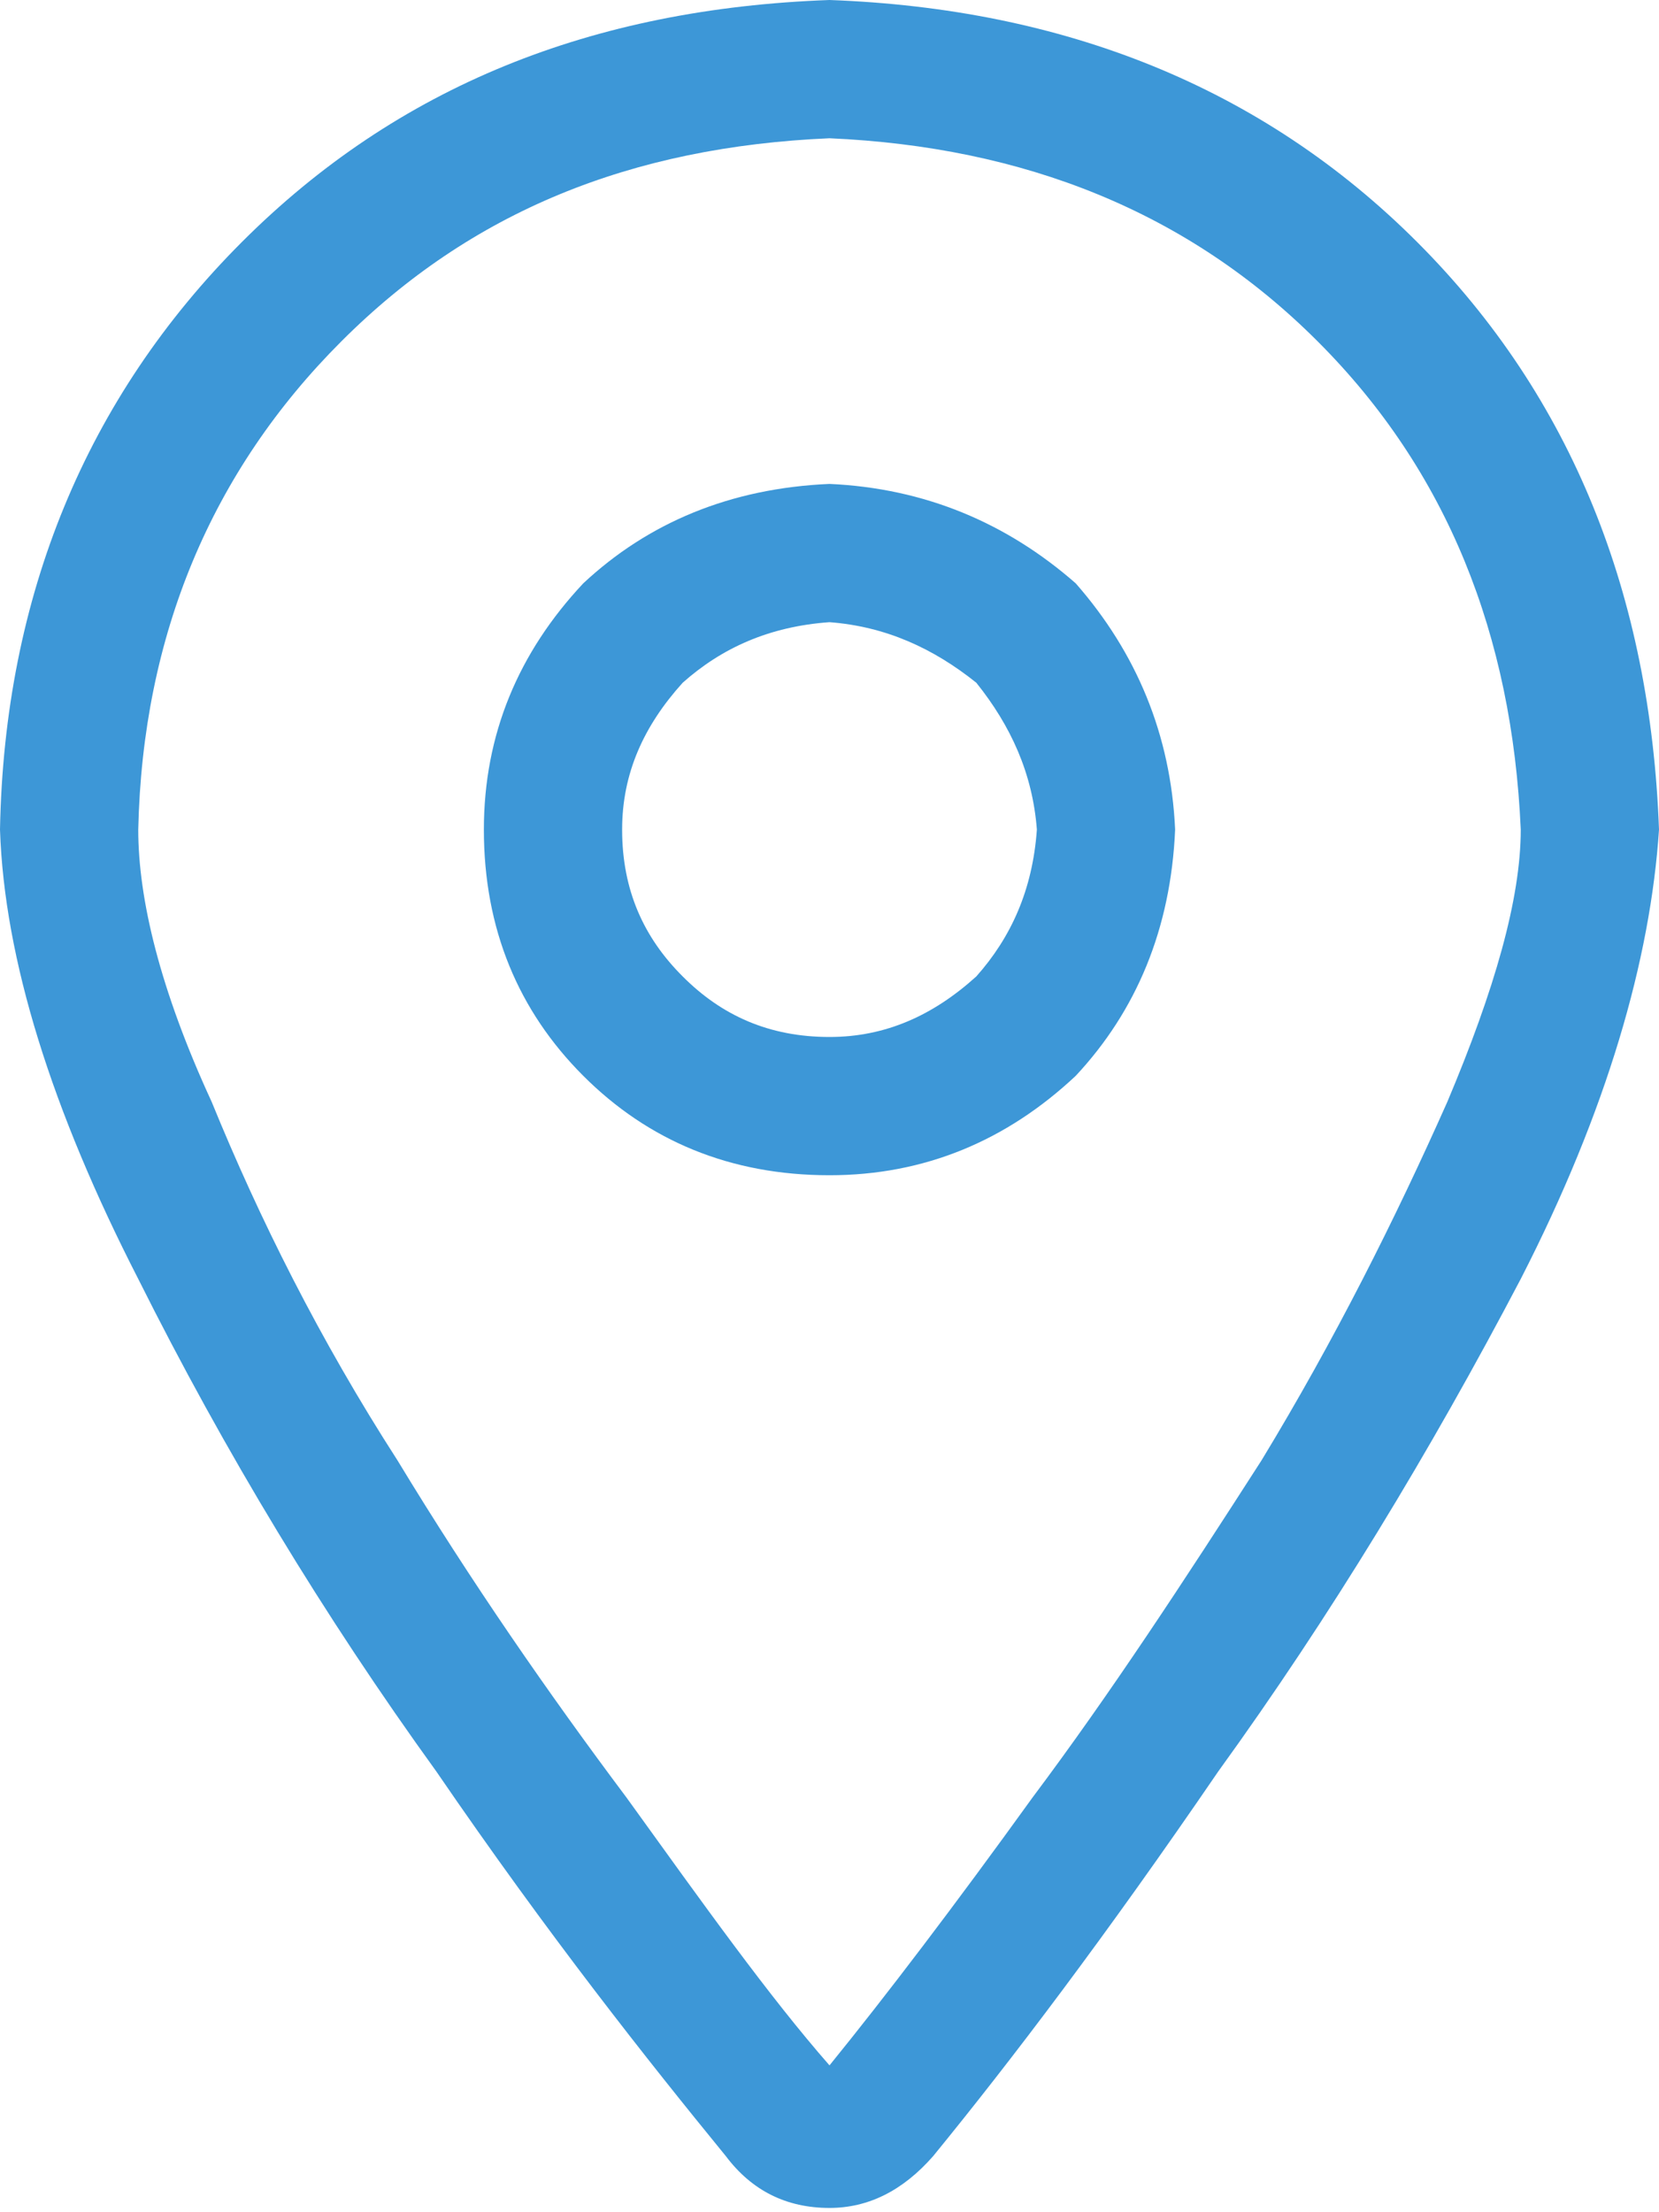 <svg width="12" height="16" viewBox="0 0 12 16" fill="none" xmlns="http://www.w3.org/2000/svg">
<path d="M8.5 6C8.469 5.312 8.219 4.719 7.781 4.219C7.281 3.781 6.688 3.531 6 3.5C5.281 3.531 4.688 3.781 4.219 4.219C3.75 4.719 3.5 5.312 3.5 6C3.5 6.719 3.75 7.312 4.219 7.781C4.688 8.25 5.281 8.5 6 8.5C6.688 8.5 7.281 8.25 7.781 7.781C8.219 7.312 8.469 6.719 8.5 6ZM6 7.5C5.562 7.5 5.219 7.344 4.938 7.062C4.656 6.781 4.5 6.438 4.5 6C4.5 5.594 4.656 5.25 4.938 4.938C5.219 4.688 5.562 4.531 6 4.5C6.406 4.531 6.75 4.688 7.062 4.938C7.312 5.25 7.469 5.594 7.5 6C7.469 6.438 7.312 6.781 7.062 7.062C6.75 7.344 6.406 7.5 6 7.5ZM12 6C11.938 4.312 11.375 2.875 10.25 1.75C9.125 0.625 7.688 0.062 6 0C4.281 0.062 2.875 0.625 1.75 1.75C0.625 2.875 0.031 4.312 0 6C0.031 6.938 0.375 8.031 1 9.25C1.625 10.5 2.344 11.688 3.156 12.812C3.969 14 4.688 14.906 5.25 15.594C5.438 15.844 5.688 15.969 6 15.969C6.281 15.969 6.531 15.844 6.75 15.594C7.312 14.906 8 14 8.812 12.812C9.625 11.688 10.344 10.5 11 9.25C11.625 8.031 11.938 6.938 12 6ZM6 1C7.406 1.062 8.594 1.531 9.531 2.469C10.469 3.406 10.938 4.594 11 6C11 6.5 10.812 7.156 10.469 7.969C10.094 8.812 9.656 9.688 9.125 10.562C8.562 11.438 8.031 12.25 7.469 13C6.906 13.781 6.406 14.438 6 14.938C5.562 14.438 5.094 13.781 4.531 13C3.969 12.25 3.406 11.438 2.875 10.562C2.312 9.688 1.875 8.812 1.531 7.969C1.156 7.156 1 6.5 1 6C1.031 4.594 1.531 3.406 2.469 2.469C3.406 1.531 4.562 1.062 6 1Z" fill="#3D97D7"/>
</svg>
